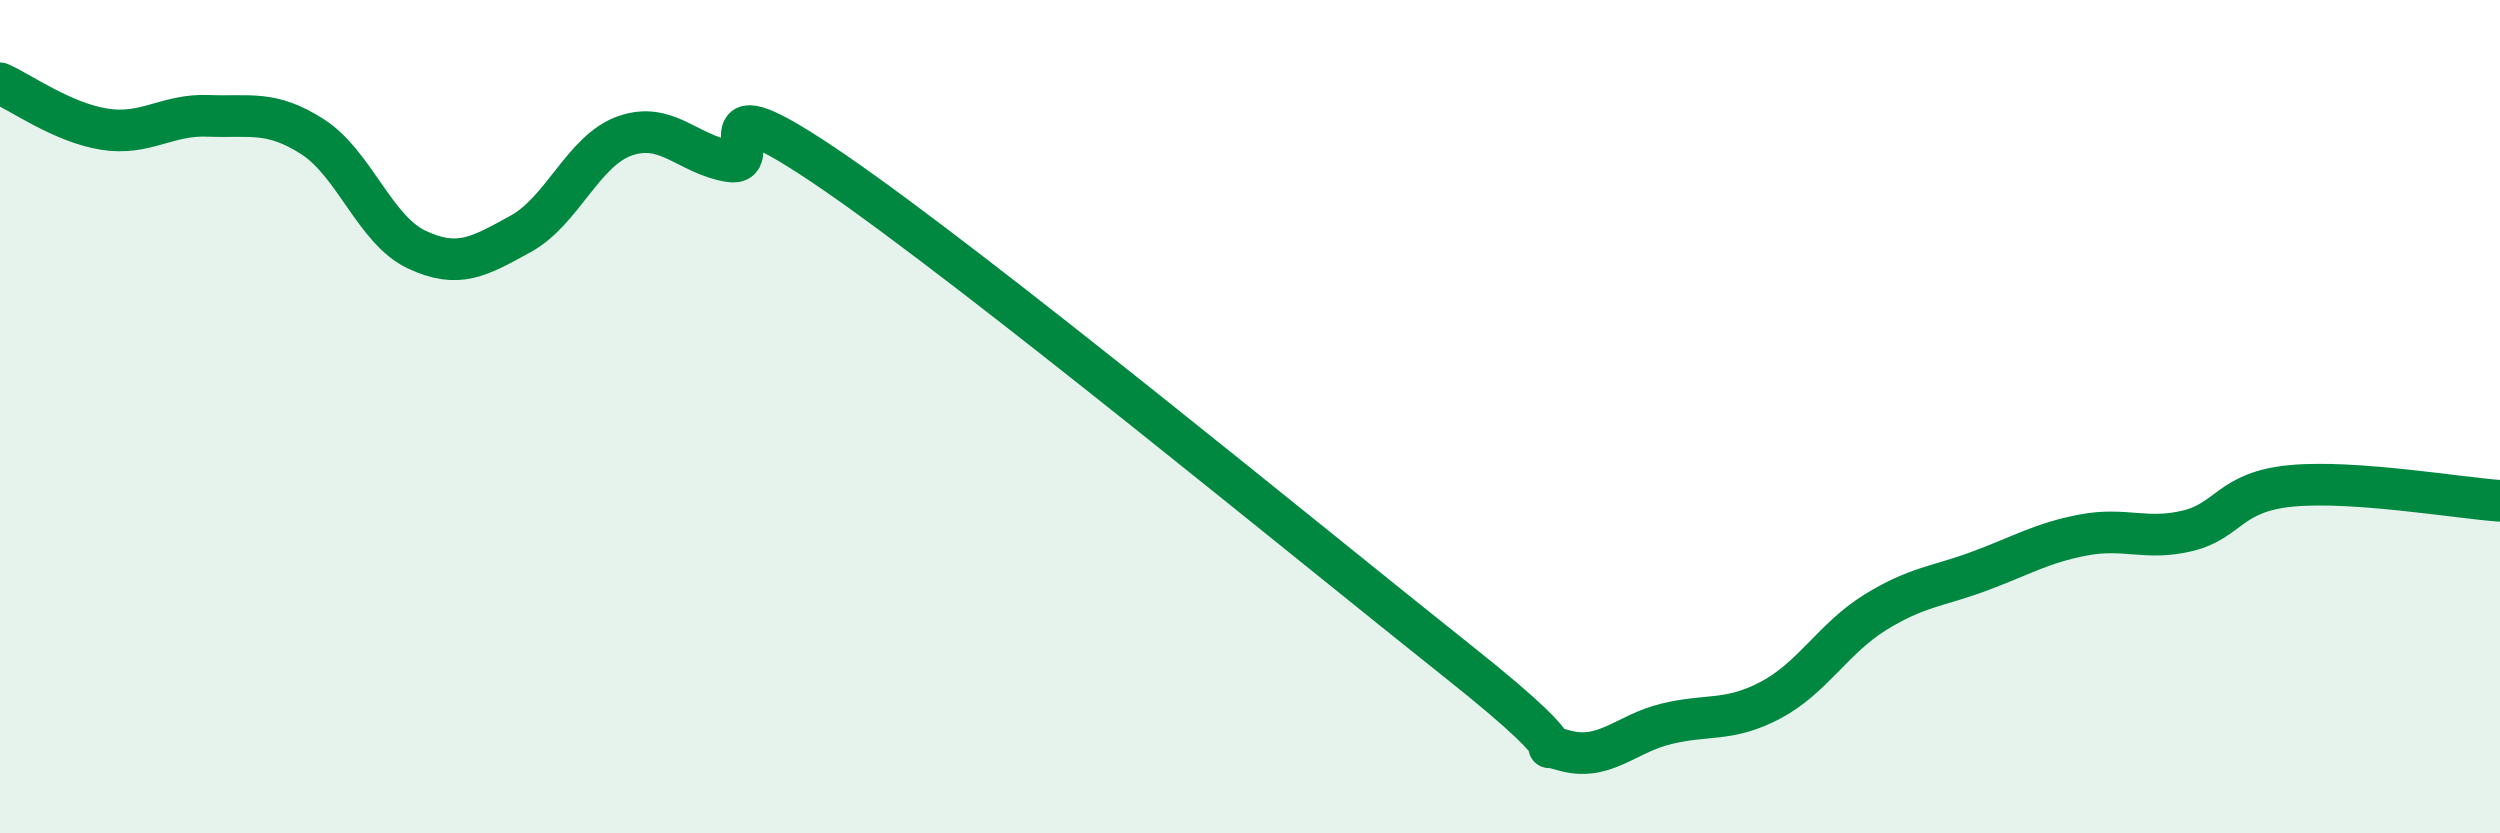 
    <svg width="60" height="20" viewBox="0 0 60 20" xmlns="http://www.w3.org/2000/svg">
      <path
        d="M 0,2 C 0.5,2.22 1.5,2.94 2.5,3.1 C 3.5,3.26 4,2.74 5,2.78 C 6,2.82 6.5,2.64 7.5,3.28 C 8.5,3.92 9,5.52 10,5.99 C 11,6.46 11.5,6.16 12.5,5.61 C 13.5,5.06 14,3.61 15,3.26 C 16,2.91 16.5,3.7 17.5,3.87 C 18.5,4.04 16.5,1.72 20,4.12 C 23.5,6.52 31.5,13.1 35,15.88 C 38.5,18.66 36.5,17.7 37.5,18 C 38.5,18.3 39,17.61 40,17.37 C 41,17.13 41.5,17.33 42.5,16.8 C 43.5,16.27 44,15.32 45,14.7 C 46,14.08 46.5,14.08 47.5,13.71 C 48.5,13.34 49,13.03 50,12.84 C 51,12.65 51.5,12.98 52.5,12.74 C 53.5,12.5 53.5,11.8 55,11.66 C 56.5,11.52 59,11.95 60,12.02L60 20L0 20Z"
        fill="#008740"
        opacity="0.1"
        stroke-linecap="round"
        stroke-linejoin="round"
      />
      <path
        d="M 0,2 C 0.5,2.22 1.5,2.94 2.5,3.1 C 3.5,3.26 4,2.74 5,2.78 C 6,2.82 6.5,2.64 7.5,3.28 C 8.5,3.92 9,5.52 10,5.99 C 11,6.46 11.5,6.16 12.5,5.61 C 13.5,5.06 14,3.61 15,3.26 C 16,2.91 16.5,3.7 17.5,3.87 C 18.5,4.04 16.5,1.72 20,4.12 C 23.5,6.52 31.5,13.1 35,15.88 C 38.5,18.66 36.5,17.7 37.5,18 C 38.5,18.3 39,17.61 40,17.37 C 41,17.13 41.5,17.33 42.5,16.8 C 43.5,16.27 44,15.32 45,14.7 C 46,14.08 46.5,14.08 47.5,13.71 C 48.5,13.34 49,13.03 50,12.84 C 51,12.65 51.5,12.98 52.5,12.74 C 53.5,12.5 53.5,11.8 55,11.66 C 56.5,11.52 59,11.95 60,12.02"
        stroke="#008740"
        stroke-width="1"
        fill="none"
        stroke-linecap="round"
        stroke-linejoin="round"
      />
    </svg>
  